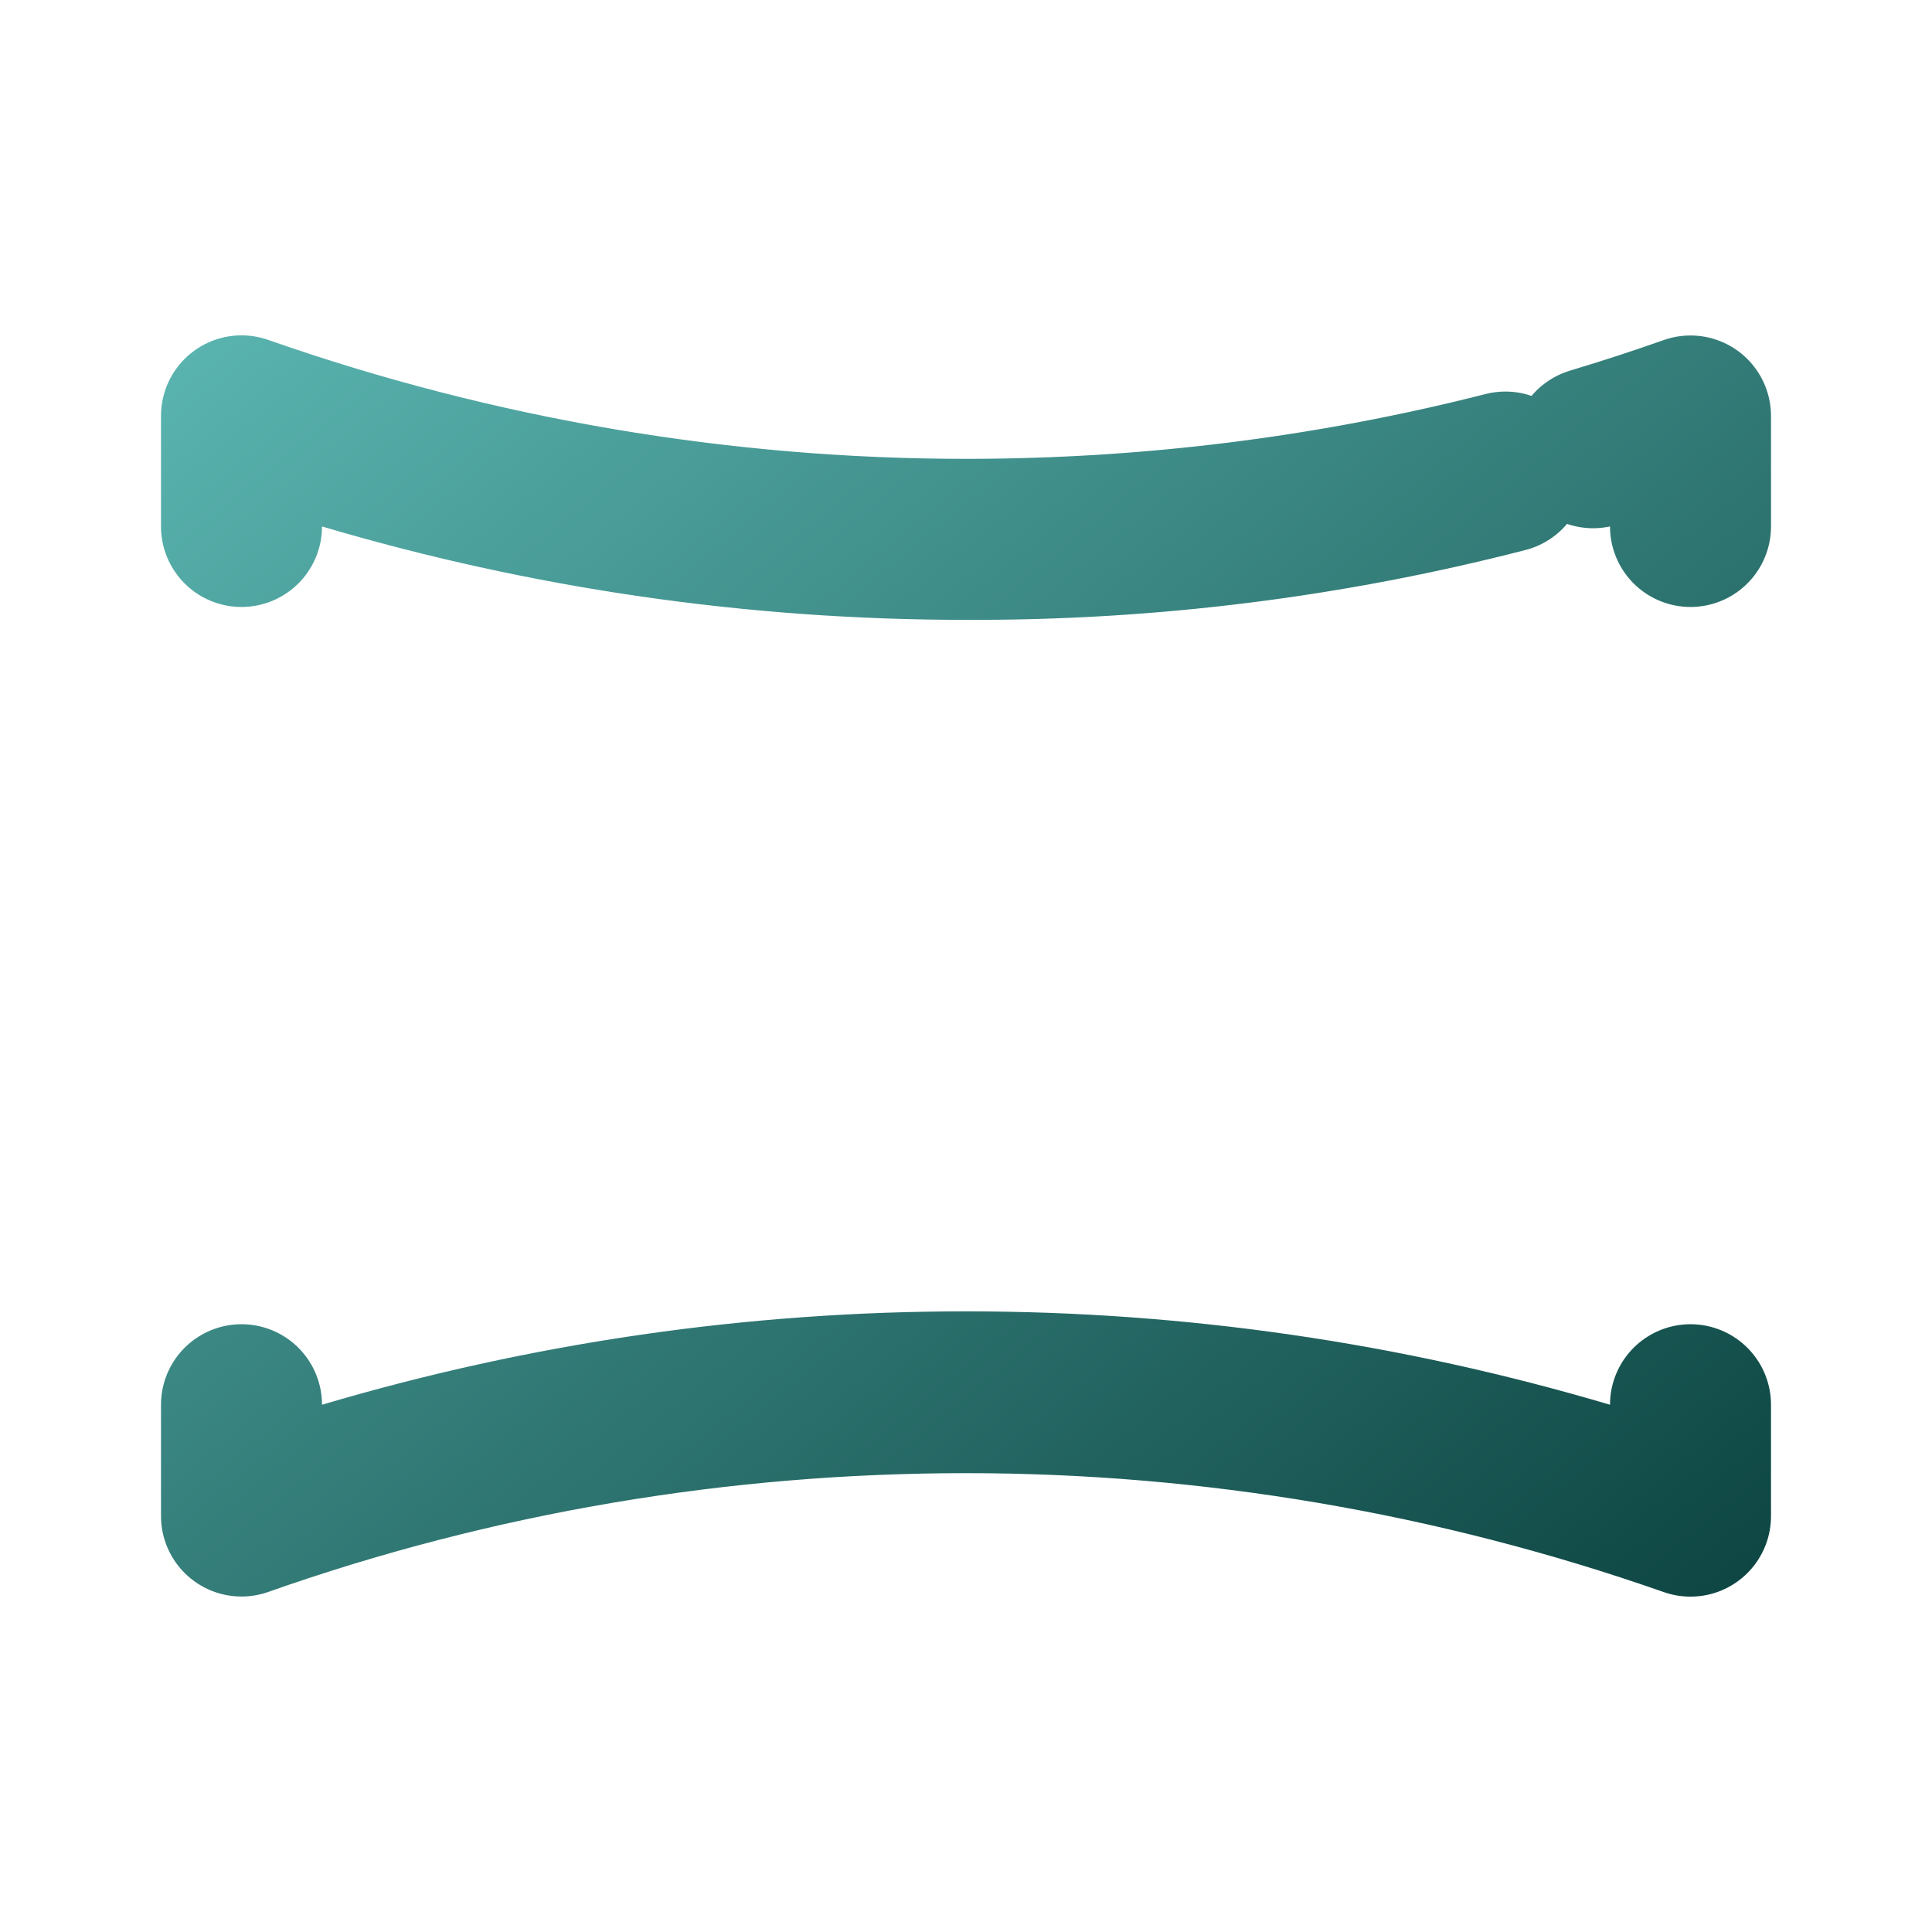 <svg width="48" height="48" viewBox="0 0 48 48" fill="none" xmlns="http://www.w3.org/2000/svg">
<path d="M24 13.4H24.007C28.547 13.417 33.028 12.855 37.402 11.728C33.004 12.848 28.501 13.4 24 13.4ZM24 13.4C18.753 13.4 13.584 12.648 8.568 11.162C7.963 10.983 7.309 11.1 6.803 11.477C6.298 11.855 6 12.449 6 13.08V10.332C11.821 12.371 17.91 13.4 24 13.4ZM42 13.08C42 12.448 41.701 11.853 41.194 11.475C40.73 11.13 40.141 11.004 39.581 11.124C40.392 10.881 41.198 10.618 42 10.335V13.08ZM39.432 36.818C40.037 36.997 40.691 36.88 41.197 36.502C41.702 36.125 42 35.531 42 34.9V37.668C36.179 35.629 30.09 34.6 24 34.6C17.915 34.6 11.826 35.609 6 37.665V34.9C6 35.531 6.298 36.125 6.803 36.502C7.309 36.88 7.963 36.997 8.568 36.818C13.584 35.332 18.753 34.58 24 34.58C29.247 34.58 34.416 35.332 39.432 36.818Z" stroke="url(#paint0_linear_2140_287189)" stroke-width="4" stroke-linecap="round" stroke-linejoin="round"/>
<defs>
<linearGradient id="paint0_linear_2140_287189" x1="47.321" y1="40" x2="2.013" y2="-14.9" gradientUnits="userSpaceOnUse">
<stop stop-color="#093F3C"/>
<stop offset="1" stop-color="#78E0DB"/>
</linearGradient>
</defs>
</svg>
